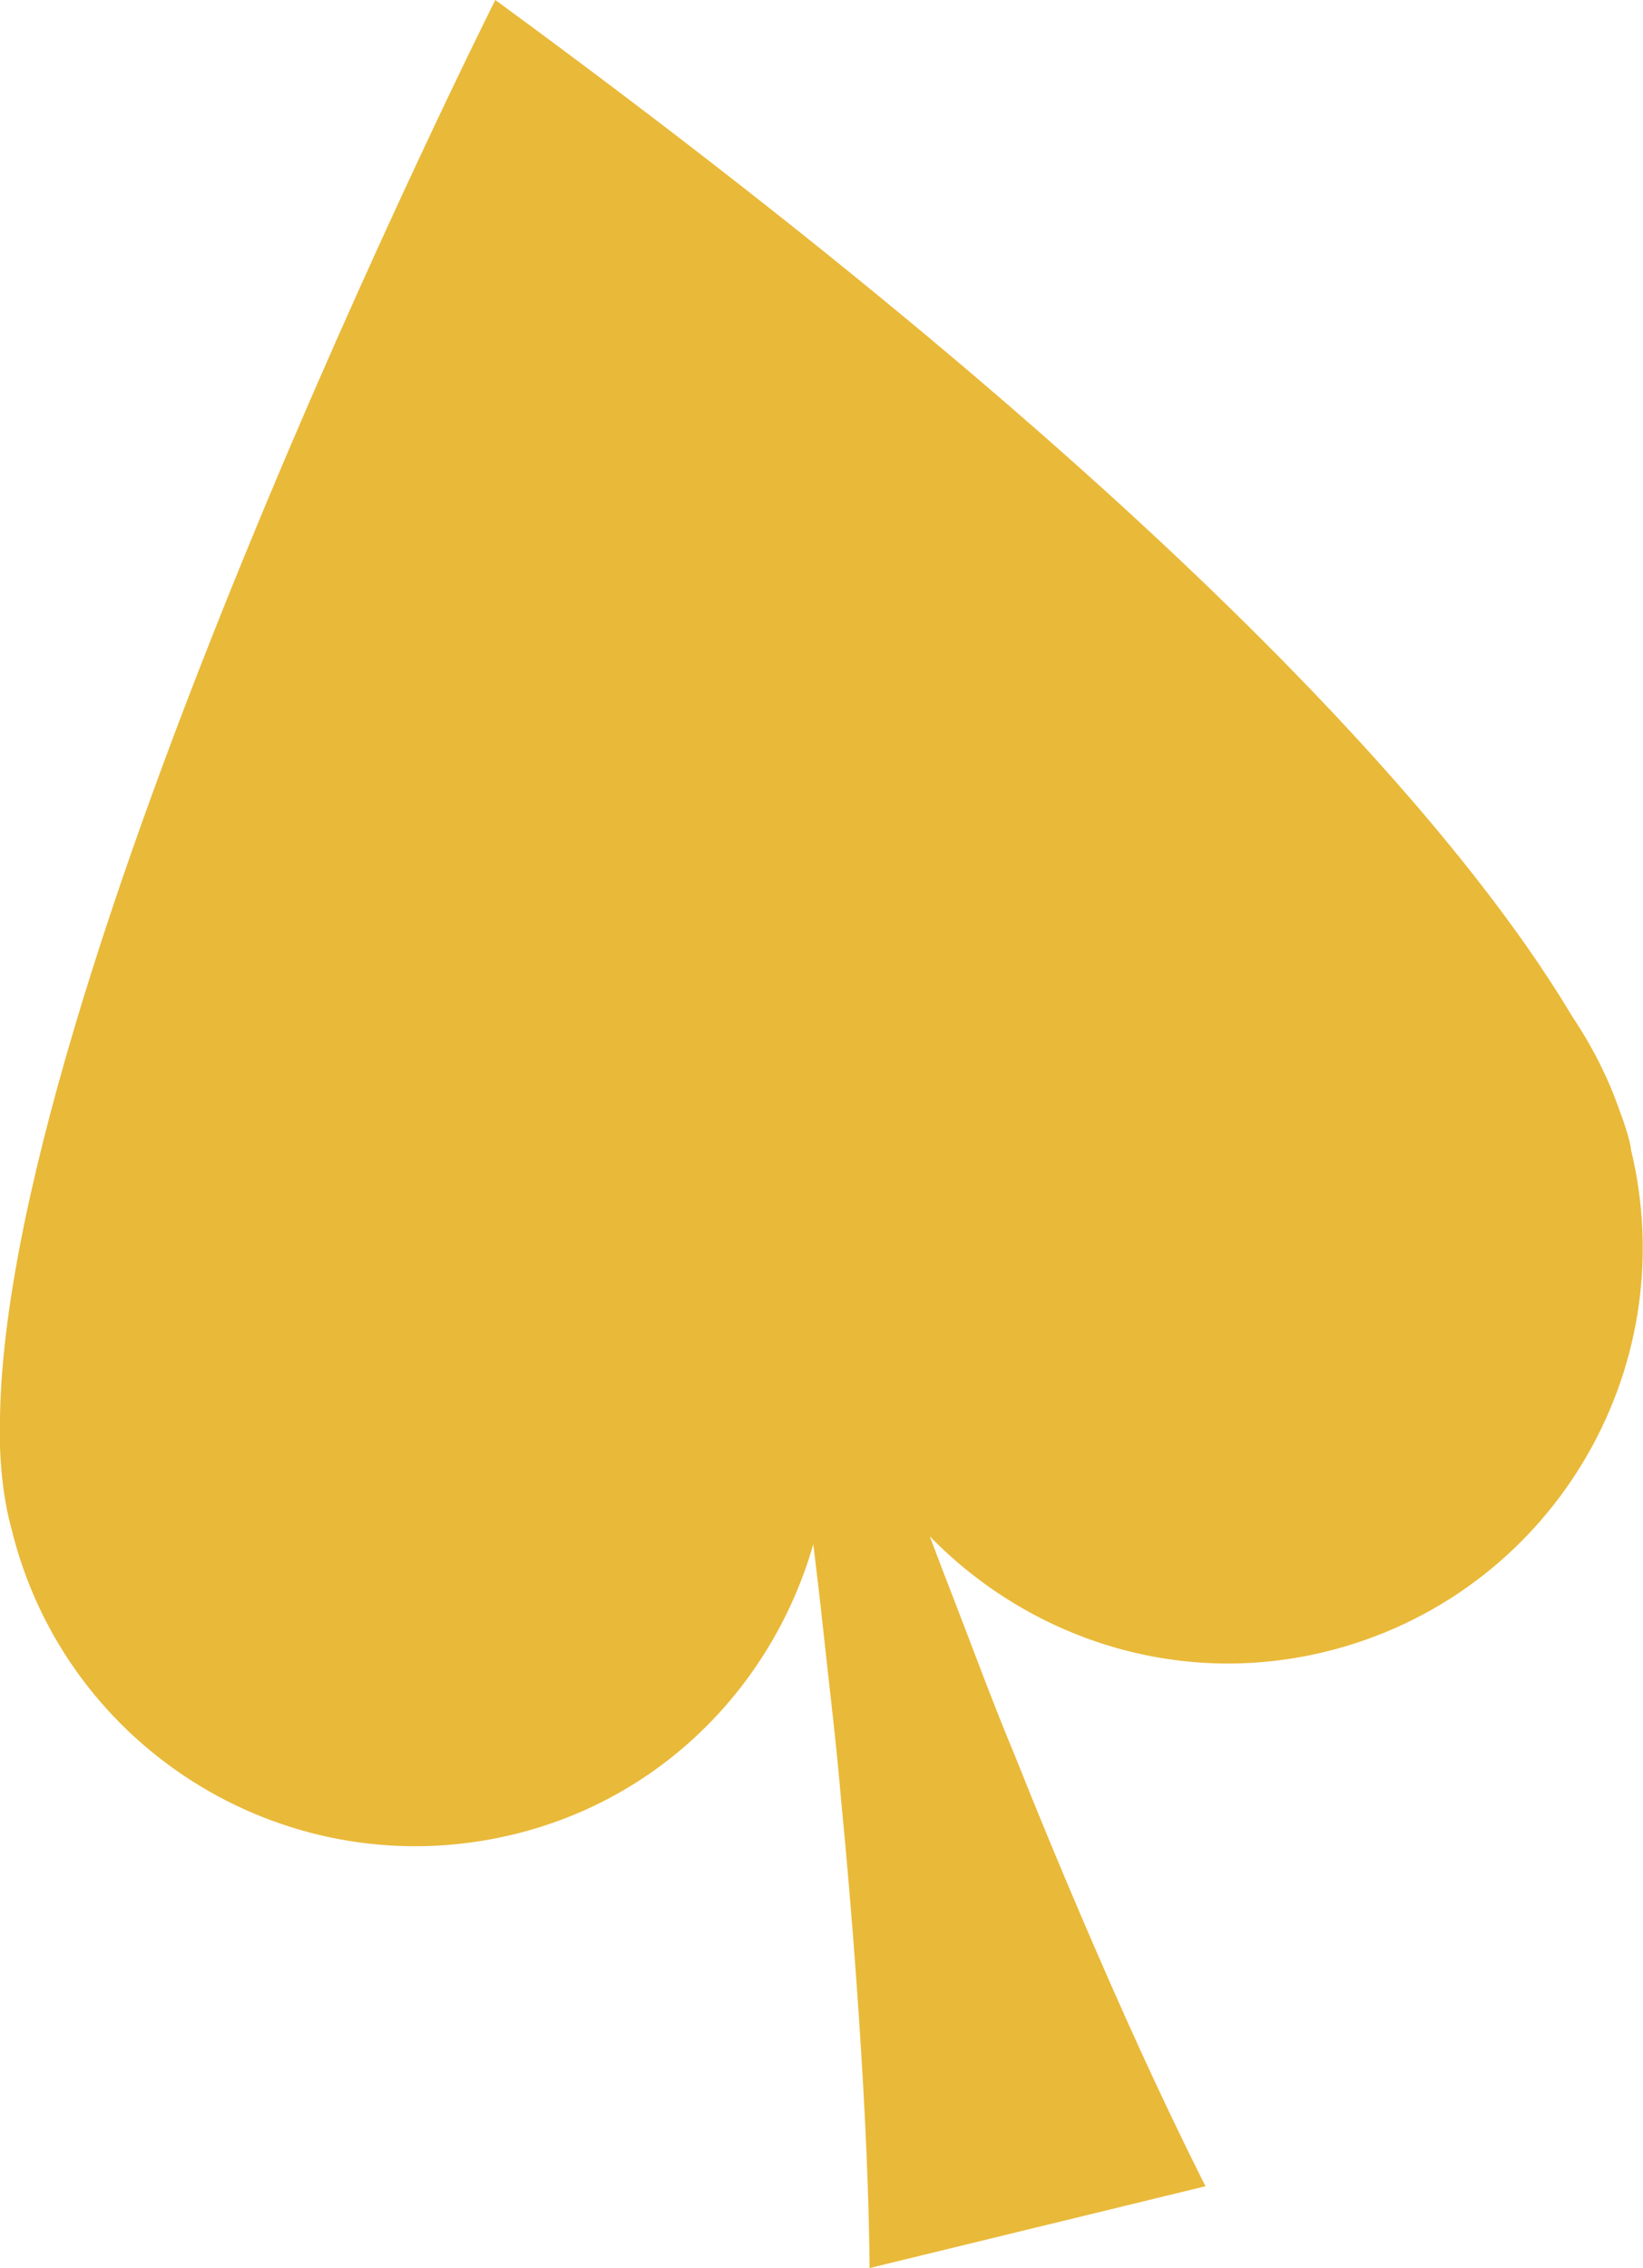 <svg xmlns="http://www.w3.org/2000/svg" id="uuid-13a358c4-d474-4be8-bd03-4b7ca62ab756" viewBox="0 0 229.98 317.48"><g id="uuid-5274f826-d647-4efd-9bbf-bb7c020a400a"><path d="m228.31,160.86s-.22-1.77-1.6-5.38c-1.66-4.77-3.91-9.13-6.62-13.18C206.17,118.96,168.9,72.88,69.33,0,69.33,0-.96,139.98,0,200.94c0,.55,0,1.11,0,1.65.16,4.21.67,8.04,1.6,11.38,7.61,31.25,39.09,50.4,70.34,42.79,21.03-5.12,36.33-21.17,41.9-40.6.46,3.79.94,7.76,1.39,11.97.81,7.58,1.82,15.66,2.5,23.79,1.59,16.26,2.74,32.61,3.35,44.93.62,12.32.64,20.62.64,20.62l47.02-11.45s-3.78-7.4-8.92-18.6c-5.14-11.22-11.63-26.26-17.67-41.45-3.15-7.52-5.94-15.16-8.7-22.28-1.17-2.99-2.25-5.84-3.3-8.64,13.91,14.28,34.61,21.21,55.35,16.16,31.24-7.63,50.39-39.09,42.78-70.36Z" fill="#e9b939" stroke-width="0"></path></g></svg>